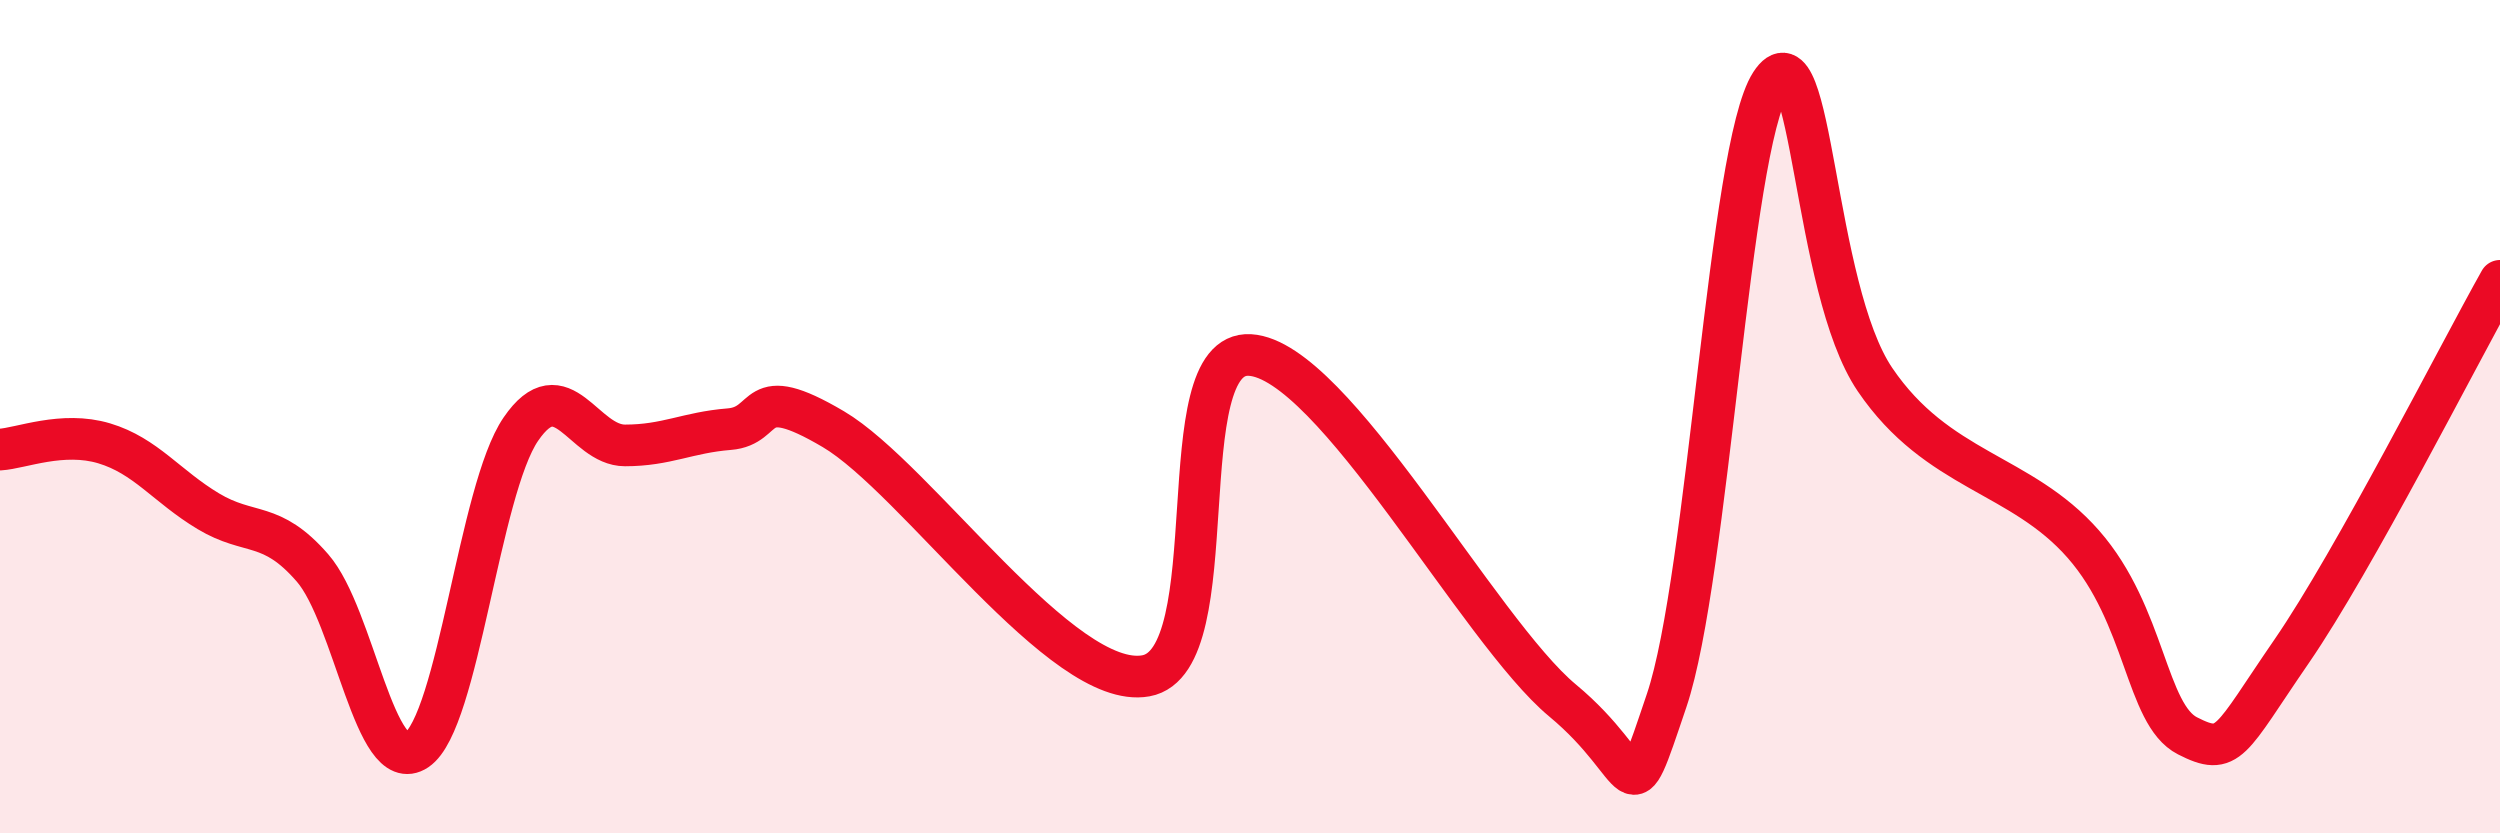 
    <svg width="60" height="20" viewBox="0 0 60 20" xmlns="http://www.w3.org/2000/svg">
      <path
        d="M 0,10.79 C 0.5,10.76 1.5,10.34 2.5,10.64 C 3.5,10.94 4,11.67 5,12.27 C 6,12.87 6.5,12.48 7.5,13.63 C 8.5,14.78 9,18.67 10,18 C 11,17.33 11.5,11.76 12.5,10.3 C 13.5,8.84 14,10.69 15,10.69 C 16,10.69 16.5,10.38 17.5,10.3 C 18.5,10.22 18,9.12 20,10.3 C 22,11.48 25.5,16.58 27.5,16.22 C 29.5,15.86 28,8.4 30,8.52 C 32,8.64 35.5,15.15 37.5,16.81 C 39.5,18.47 39,19.77 40,16.81 C 41,13.85 41.5,3.54 42.5,2 C 43.5,0.46 43.5,6.9 45,9.11 C 46.5,11.32 48.5,11.35 50,13.06 C 51.5,14.77 51.5,17.15 52.5,17.66 C 53.5,18.17 53.5,17.81 55,15.63 C 56.5,13.45 59,8.52 60,6.74L60 20L0 20Z"
        fill="#EB0A25"
        opacity="0.1"
        stroke-linecap="round"
        stroke-linejoin="round"
      />
      <path
        d="M 0,10.79 C 0.5,10.76 1.5,10.34 2.5,10.64 C 3.5,10.94 4,11.67 5,12.27 C 6,12.87 6.5,12.48 7.5,13.63 C 8.5,14.78 9,18.67 10,18 C 11,17.33 11.5,11.76 12.5,10.3 C 13.5,8.84 14,10.69 15,10.69 C 16,10.69 16.5,10.38 17.5,10.3 C 18.5,10.22 18,9.12 20,10.3 C 22,11.48 25.5,16.58 27.5,16.22 C 29.5,15.86 28,8.4 30,8.52 C 32,8.64 35.5,15.15 37.5,16.81 C 39.5,18.47 39,19.77 40,16.81 C 41,13.85 41.5,3.54 42.5,2 C 43.5,0.46 43.5,6.9 45,9.11 C 46.5,11.32 48.5,11.35 50,13.06 C 51.5,14.77 51.5,17.15 52.5,17.66 C 53.5,18.17 53.5,17.81 55,15.63 C 56.5,13.45 59,8.52 60,6.74"
        stroke="#EB0A25"
        stroke-width="1"
        fill="none"
        stroke-linecap="round"
        stroke-linejoin="round"
      />
    </svg>
  
